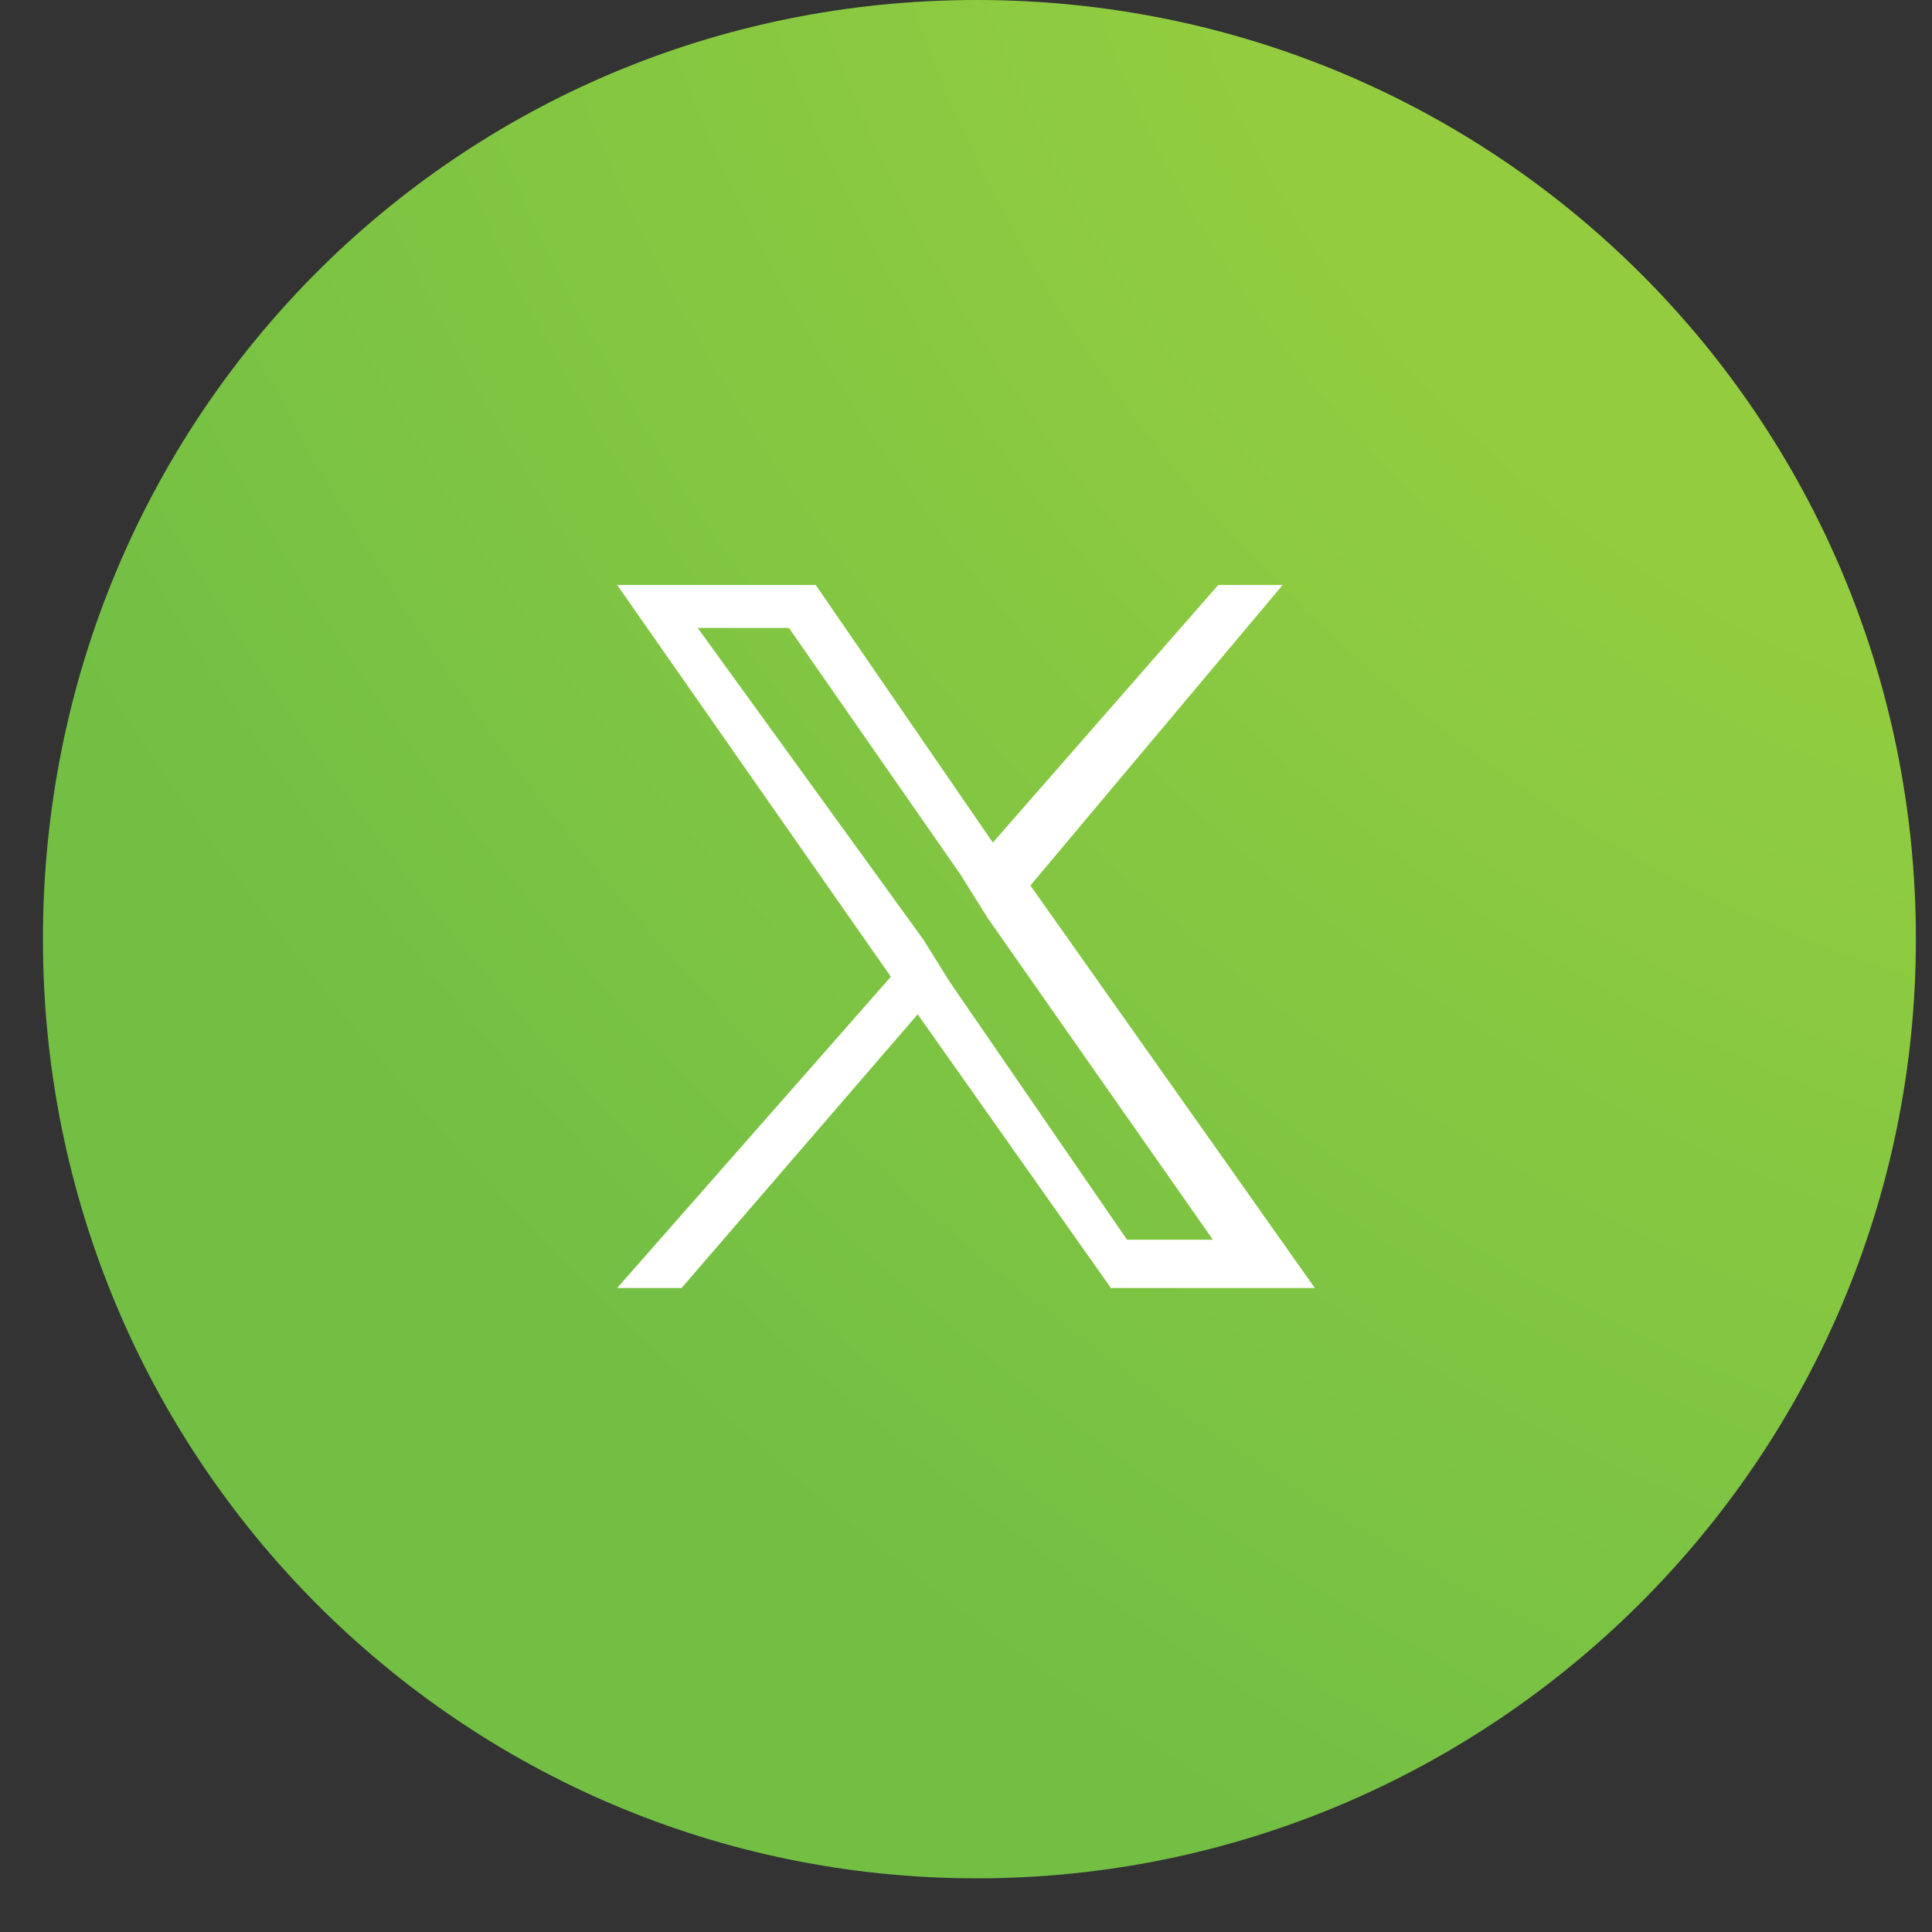 <?xml version="1.0" encoding="utf-8"?>
<!-- Generator: Adobe Illustrator 25.3.1, SVG Export Plug-In . SVG Version: 6.00 Build 0)  -->
<svg version="1.1" id="Layer_1" xmlns="http://www.w3.org/2000/svg" xmlns:xlink="http://www.w3.org/1999/xlink" x="0px" y="0px"
	 viewBox="0 0 36 36" style="enable-background:new 0 0 36 36;" xml:space="preserve">
<rect x="0" y="0" width="36" height="36" fill="#333333" stroke="none"/>
<style type="text/css">
	.st0{fill:url(#SVGID_1_);}
	.st1{fill:#FFFFFF;}
</style>
<radialGradient id="SVGID_1_" cx="-285.81" cy="421.986" r="1" gradientTransform="matrix(-34.927 34.114 47.03 48.151 -29792.752 -10569.228)" gradientUnits="userSpaceOnUse">
	<stop  offset="0.214" style="stop-color:#93CD3F"/>
	<stop  offset="0.736" style="stop-color:#72BF44"/>
</radialGradient>
<path class="st0" d="M18.2,35c9.6,0,17.5-7.8,17.5-17.5C35.7,7.8,27.9,0,18.2,0S0.8,7.8,0.8,17.5C0.8,27.2,8.6,35,18.2,35z"/>
<path class="st1" d="M19.2,16.5l4.7-5.6h-1.2l-4.2,4.8l-3.3-4.8h-3.7l5.1,7.3l-5.1,5.8h1.2l4.4-5.1l3.6,5.1h3.8L19.2,16.5L19.2,16.5
	z M17.7,18.3l-0.5-0.8L13,11.7h1.7l3.2,4.6l0.5,0.8l4.2,6H21L17.7,18.3L17.7,18.3z"/>
</svg>
